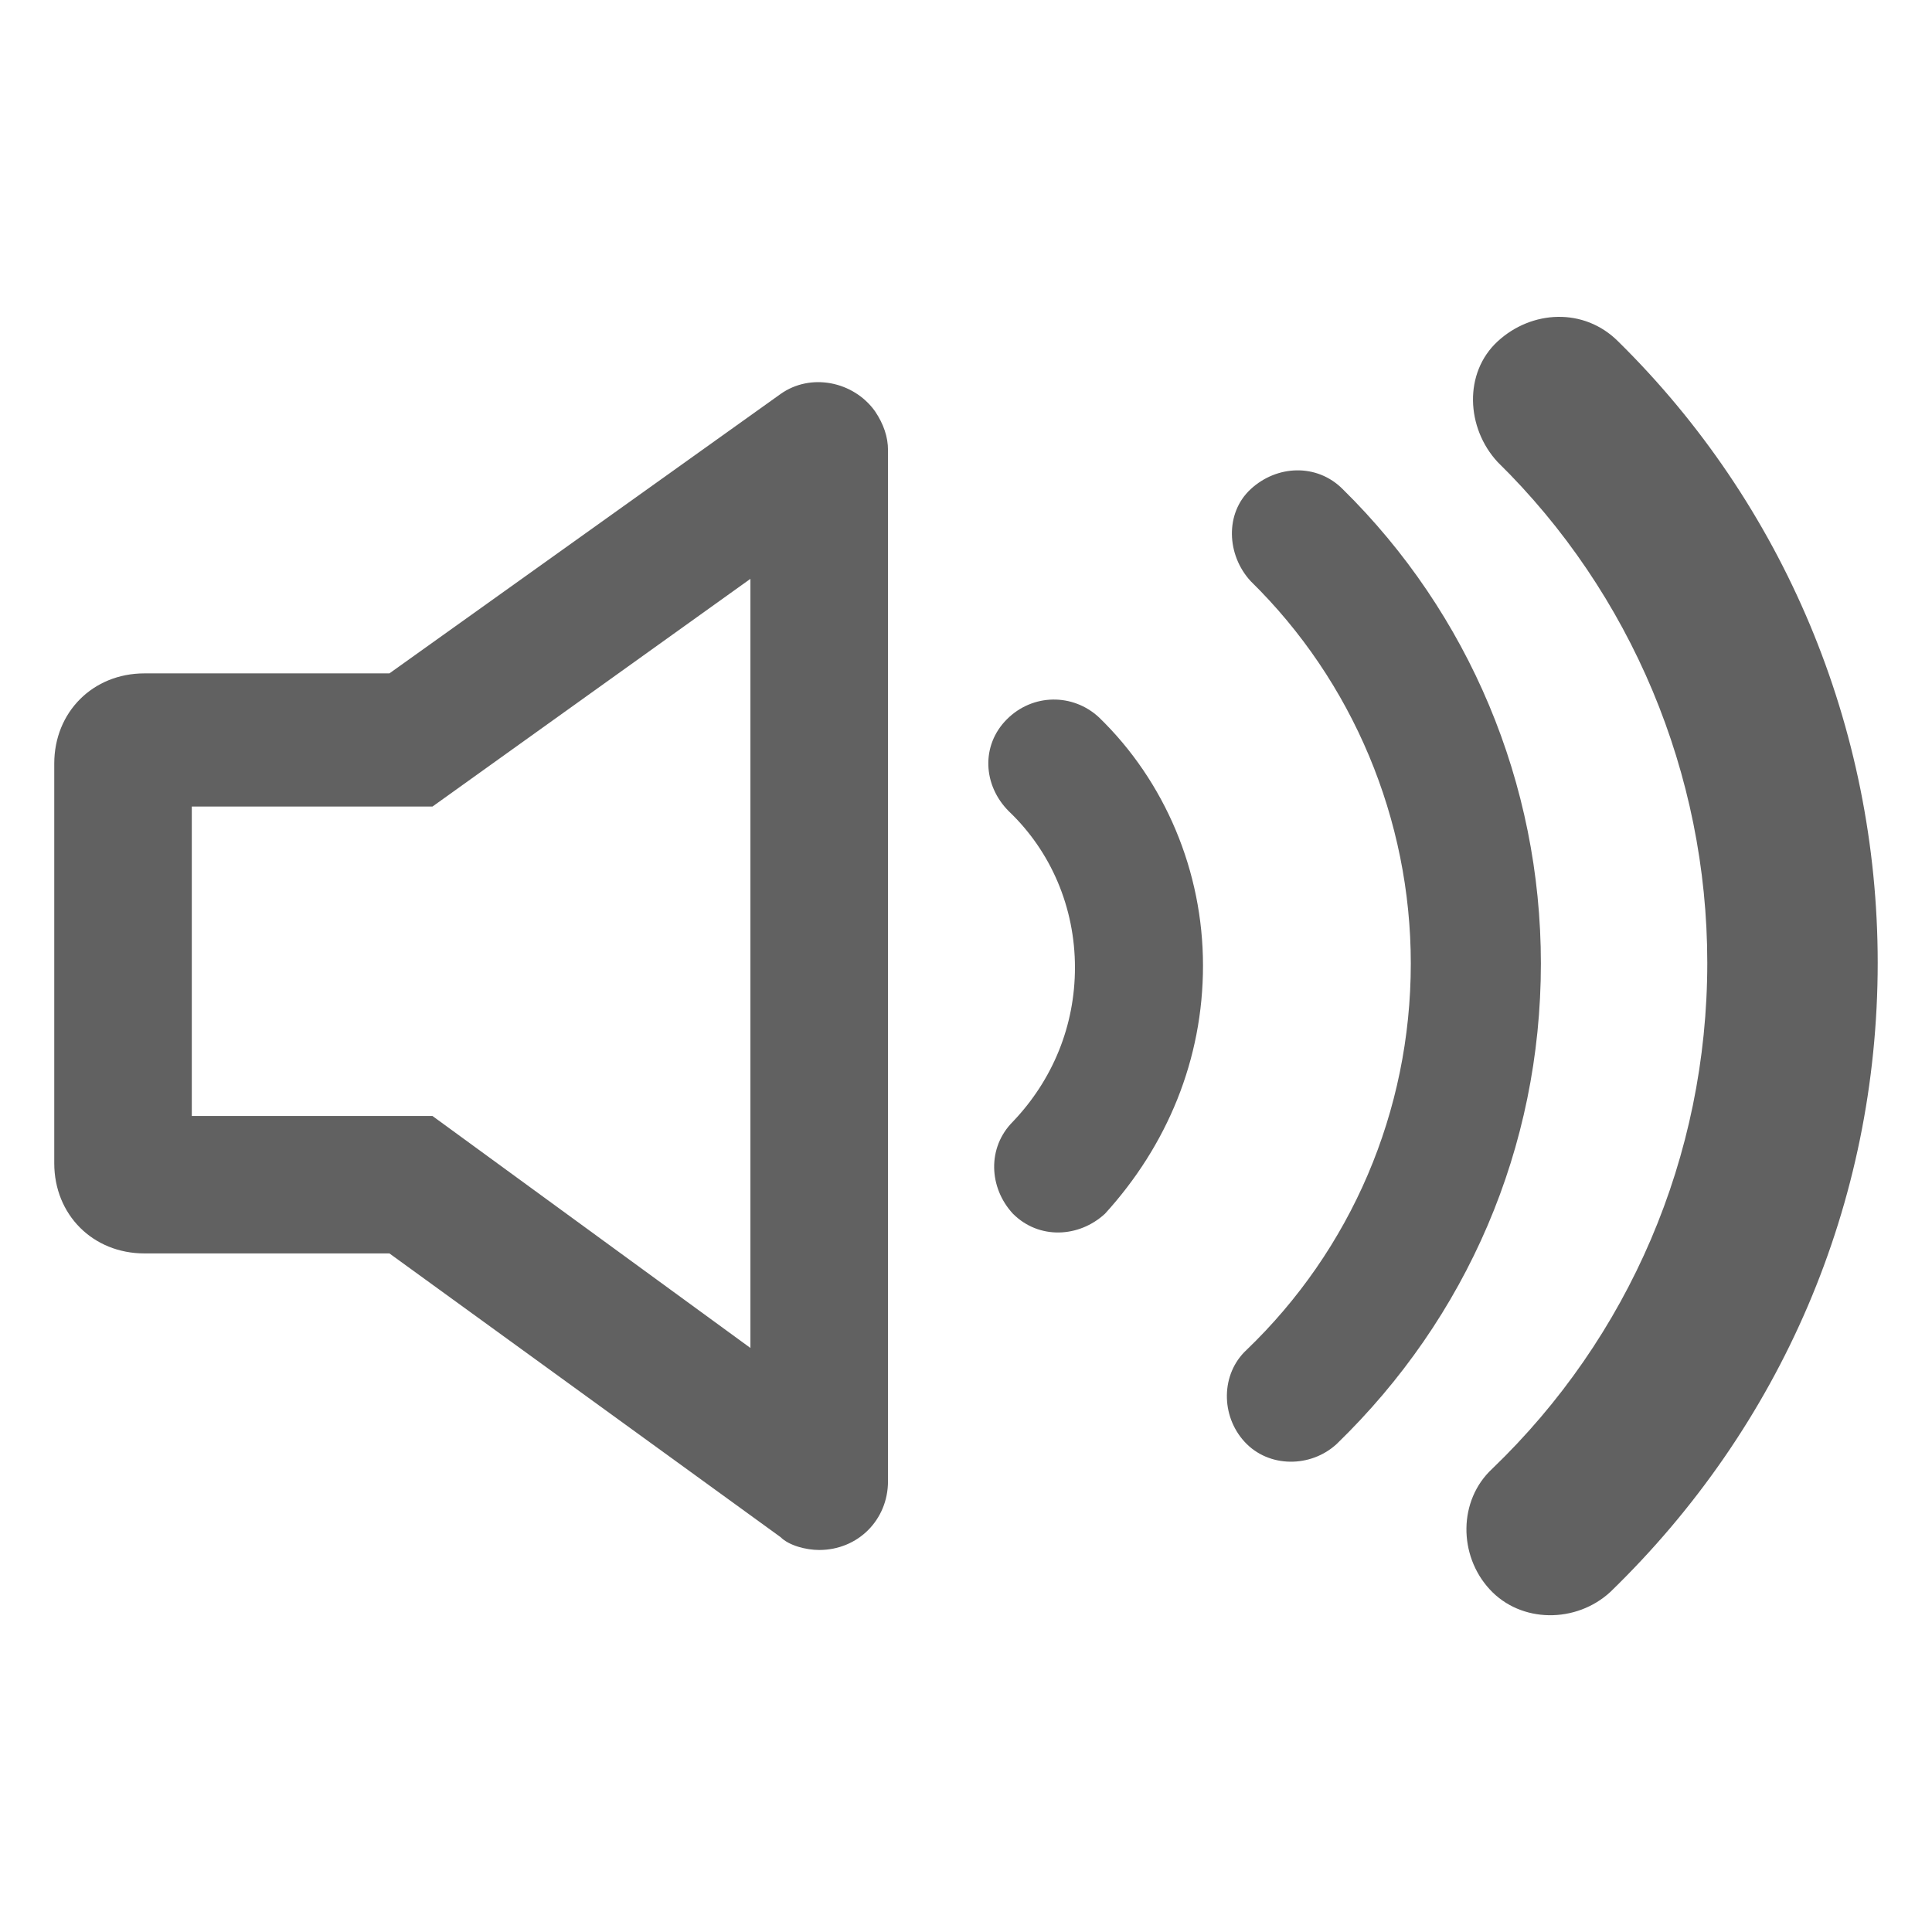<?xml version="1.0" encoding="utf-8"?>
<!-- Generator: Adobe Illustrator 15.1.0, SVG Export Plug-In . SVG Version: 6.00 Build 0)  -->
<!DOCTYPE svg PUBLIC "-//W3C//DTD SVG 1.1//EN" "http://www.w3.org/Graphics/SVG/1.1/DTD/svg11.dtd">
<svg version="1.1" id="图层_1" xmlns:x="http://ns.adobe.com/Extensibility/1.0/" xmlns:i="http://ns.adobe.com/AdobeIllustrator/10.0/" xmlns:graph="http://ns.adobe.com/Graphs/1.0/"
	 xmlns="http://www.w3.org/2000/svg" xmlns:xlink="http://www.w3.org/1999/xlink" x="0px" y="0px" width="48px" height="48px"
	 viewBox="-164.379 560.203 48 48" enable-background="new -164.379 560.203 48 48" xml:space="preserve">
<title>ic_skip_silence</title>
<desc>Created with Sketch.</desc>
<rect x="-164.379" y="560.203" fill="none" width="48" height="48"/>
<g>
	<path id="Combined-Shape" fill="#616161" d="M-145.735,593.693v-19.109l-7.9,5.658h-5.979v7.687h5.979L-145.735,593.693z
		 M-154.704,591.344h-6.086c-1.28,0-2.241-0.96-2.241-2.241v-9.929c0-1.28,0.961-2.241,2.241-2.241h6.086l9.715-6.939
		c0.748-0.534,1.816-0.32,2.35,0.427c0.215,0.32,0.322,0.641,0.322,0.961v25.622c0,0.961-0.748,1.708-1.709,1.708
		c-0.32,0-0.748-0.107-0.961-0.32L-154.704,591.344z"/>
	<g>
		<path fill="#616161" d="M-136.926,590.358c-0.646,0.596-1.641,0.646-2.287,0c-0.598-0.646-0.646-1.643,0-2.289
			c0.994-1.043,1.541-2.387,1.541-3.829c0-1.491-0.596-2.884-1.641-3.879c-0.648-0.646-0.697-1.641-0.051-2.287
			s1.643-0.646,2.287-0.05c1.643,1.59,2.586,3.829,2.586,6.166C-134.489,586.528-135.385,588.668-136.926,590.358z"/>
		<path fill="#616161" d="M-131.168,596.077c-0.646,0.597-1.691,0.597-2.287-0.05c-0.598-0.646-0.598-1.691,0.049-2.288
			c2.588-2.486,4.078-5.917,4.078-9.598c0-3.58-1.441-7.012-3.977-9.498c-0.598-0.646-0.648-1.69,0-2.288
			c0.645-0.597,1.641-0.646,2.285,0c3.135,3.084,4.924,7.312,4.924,11.786C-126.096,588.717-127.936,592.944-131.168,596.077z"/>
		<path fill="#616161" d="M-124.372,599.756c-0.848,0.78-2.217,0.78-2.996-0.066c-0.781-0.847-0.781-2.215,0.064-2.997
			c3.389-3.257,5.342-7.75,5.342-12.57c0-4.689-1.889-9.185-5.209-12.441c-0.783-0.846-0.848-2.214,0-2.997
			c0.846-0.78,2.148-0.846,2.994,0c4.104,4.04,6.449,9.578,6.449,15.438C-117.729,590.115-120.137,595.651-124.372,599.756z"/>
	</g>
</g>
</svg>
